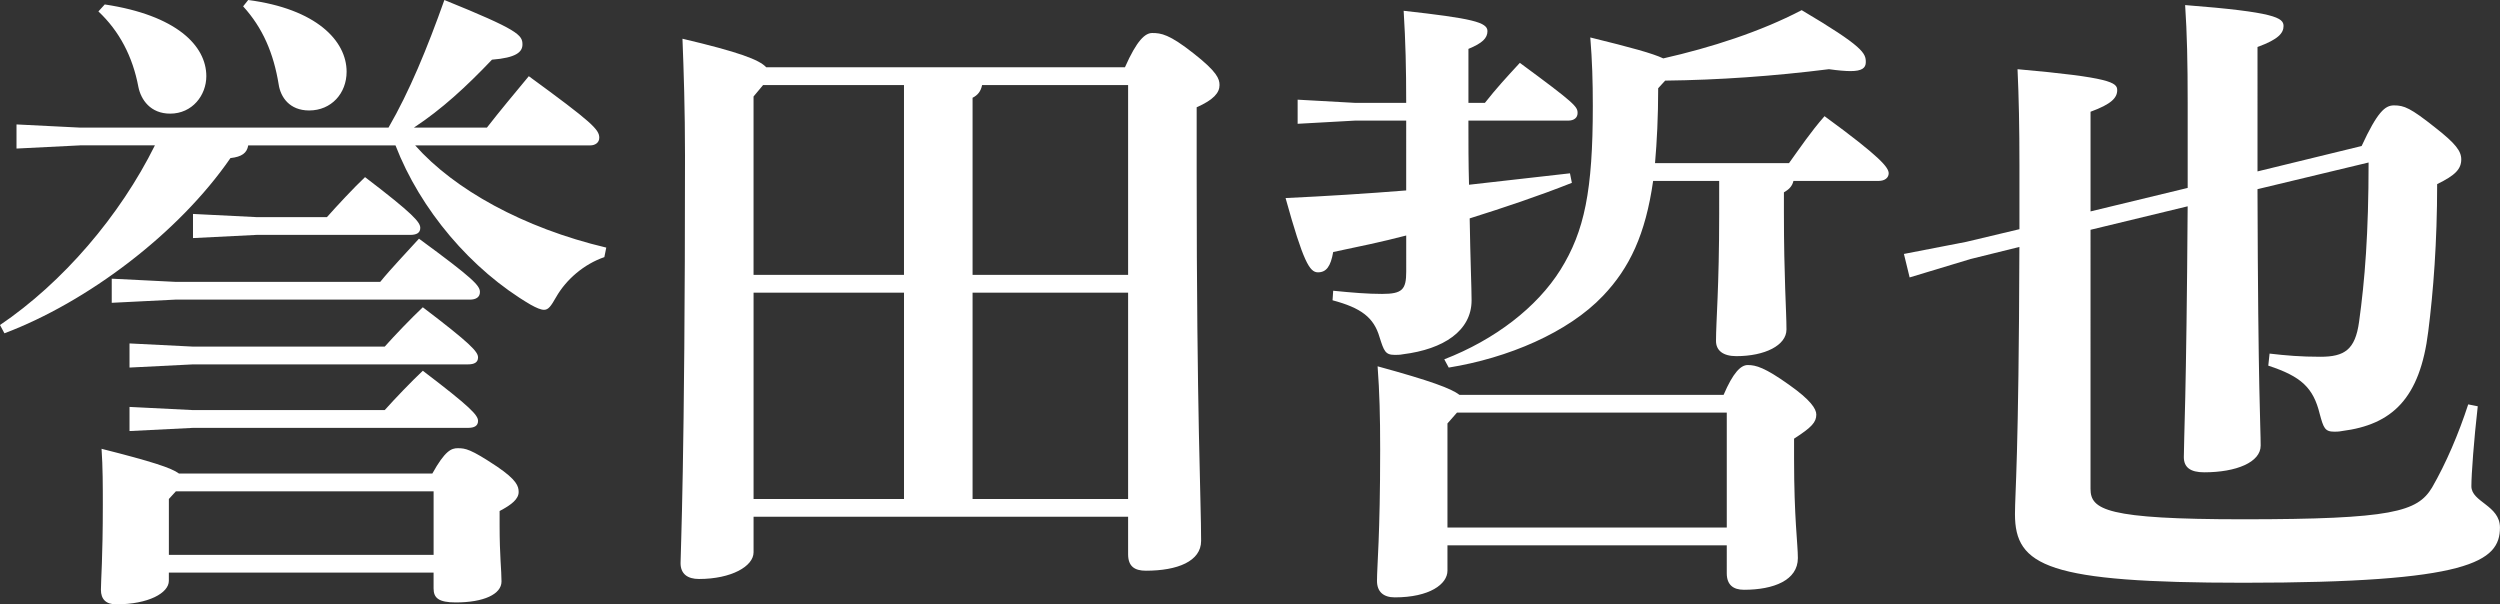 <?xml version="1.0" encoding="utf-8"?>
<!-- Generator: Adobe Illustrator 16.0.4, SVG Export Plug-In . SVG Version: 6.00 Build 0)  -->
<!DOCTYPE svg PUBLIC "-//W3C//DTD SVG 1.1//EN" "http://www.w3.org/Graphics/SVG/1.1/DTD/svg11.dtd">
<svg version="1.1" id="レイヤー_1" xmlns="http://www.w3.org/2000/svg" xmlns:xlink="http://www.w3.org/1999/xlink" x="0px"
	 y="0px" width="118.138px" height="28.559px" viewBox="0 0 118.138 28.559" enable-background="new 0 0 118.138 28.559"
	 xml:space="preserve">
<rect x="0" y="0" width="118.138" height="28.559" fill="#333333" stroke="none"/>
<g>
	<path fill="#FFFFFF" d="M3.78,6.87l-3,0.15V5.88l3,0.15h14.579c0.99-1.71,1.83-3.75,2.64-6.03c3.48,1.41,3.69,1.65,3.69,2.1
		c0,0.36-0.3,0.63-1.44,0.72c-1.23,1.29-2.37,2.34-3.69,3.21h3.45c0.63-0.81,1.26-1.56,1.98-2.43c3,2.19,3.33,2.52,3.33,2.91
		c0,0.24-0.21,0.36-0.42,0.36h-8.28c1.83,2.07,5.1,3.9,9.03,4.83l-0.09,0.45c-0.96,0.33-1.8,1.05-2.28,1.89
		c-0.24,0.42-0.36,0.6-0.57,0.6c-0.15,0-0.36-0.09-0.63-0.24c-2.82-1.65-5.22-4.5-6.39-7.53h-6.959c-0.06,0.36-0.3,0.54-0.84,0.6
		c-2.46,3.57-6.78,6.81-10.68,8.28L0,15.359c2.97-2.01,5.669-5.16,7.32-8.49H3.78z M4.95,0.21c3.39,0.51,4.8,1.95,4.8,3.39
		c0,0.9-0.66,1.77-1.71,1.77c-0.93,0-1.38-0.66-1.5-1.26c-0.27-1.44-0.9-2.64-1.89-3.57L4.95,0.21z M20.429,22.379
		c0.6-1.08,0.9-1.199,1.2-1.199c0.36,0,0.6,0.029,1.86,0.869c0.93,0.631,1.02,0.93,1.02,1.2c0,0.33-0.33,0.601-0.9,0.899v0.69
		c0,1.44,0.09,2.101,0.09,2.64c0,0.601-0.84,0.99-2.16,0.99c-0.81,0-1.05-0.21-1.05-0.66v-0.75H7.979v0.391
		c0,0.57-0.96,1.109-2.49,1.109c-0.48,0-0.72-0.24-0.72-0.689c0-0.45,0.09-1.5,0.09-4.02c0-0.811,0-1.801-0.06-2.641
		c2.37,0.6,3.3,0.9,3.66,1.17H20.429z M8.28,13.319h9.689c0.51-0.63,1.29-1.44,1.83-2.04c2.58,1.89,2.88,2.22,2.88,2.52
		c0,0.24-0.18,0.36-0.48,0.36H8.28l-3,0.15v-1.14L8.28,13.319z M9.12,16.379h9.06c0.48-0.539,1.26-1.35,1.8-1.859
		c2.25,1.71,2.61,2.1,2.61,2.369c0,0.24-0.18,0.33-0.48,0.33H9.12l-3,0.15v-1.14L9.12,16.379z M9.12,19.379h9.06
		c0.48-0.539,1.26-1.35,1.8-1.859c2.25,1.71,2.61,2.1,2.61,2.369c0,0.24-0.18,0.33-0.48,0.33H9.12l-3,0.15v-1.14L9.12,19.379z
		 M8.31,23.219l-0.33,0.36v2.64h12.51v-3H8.31z M12.12,10.26h3.33c0.48-0.54,1.26-1.38,1.8-1.89c2.28,1.74,2.61,2.13,2.61,2.4
		c0,0.24-0.18,0.33-0.48,0.33H12.12l-3,0.15v-1.14L12.12,10.26z M11.729,0c3.21,0.42,4.65,1.92,4.65,3.39
		c0,1.02-0.72,1.83-1.77,1.83c-0.93,0-1.35-0.63-1.44-1.23c-0.24-1.47-0.75-2.67-1.68-3.69L11.729,0z"/>
	<path fill="#FFFFFF" d="M53.159,3.18c0.57-1.29,0.96-1.62,1.29-1.62c0.42,0,0.81,0.06,1.95,0.96c1.11,0.87,1.23,1.2,1.23,1.5
		c0,0.36-0.27,0.69-1.08,1.05v3.06c0,11.579,0.21,15.449,0.21,17.429c0,0.961-1.11,1.41-2.61,1.41c-0.54,0-0.84-0.21-0.84-0.779
		v-1.771H35.61V26.1c0,0.659-1.05,1.26-2.58,1.26c-0.54,0-0.87-0.24-0.87-0.75s0.21-4.65,0.21-19.26c0-2.16-0.06-3.99-0.12-5.52
		c2.669,0.63,3.629,0.99,3.959,1.35H53.159z M42.719,4.02h-6.66l-0.45,0.54v8.429h7.109V4.02z M42.719,13.83H35.61v9.75h7.109V13.83
		z M46.409,4.02c-0.06,0.3-0.21,0.48-0.45,0.6v8.37h7.35V4.02H46.409z M45.959,23.579h7.35v-9.75h-7.35V23.579z"/>
	<path fill="#FFFFFF" d="M66.45,11.129c-1.14,0.3-2.31,0.54-3.45,0.78c-0.119,0.69-0.33,0.96-0.72,0.96s-0.69-0.48-1.53-3.51
		c1.92-0.09,3.84-0.21,5.7-0.36V5.7h-2.43l-2.7,0.15V4.71l2.7,0.15h2.43c0-1.65-0.03-2.88-0.12-4.35c3.24,0.36,3.96,0.54,3.96,0.96
		c0,0.33-0.239,0.57-0.899,0.84v2.55h0.779c0.57-0.72,0.96-1.14,1.65-1.89c2.609,1.92,2.729,2.07,2.729,2.37
		c0,0.21-0.149,0.36-0.45,0.36H69.39c0,1.02,0,2.01,0.029,3.03c1.59-0.18,3.18-0.36,4.77-0.54l0.09,0.45
		c-1.59,0.63-3.209,1.17-4.829,1.68c0.03,1.92,0.09,3.3,0.09,3.87c0,1.44-1.319,2.311-3.239,2.55c-0.15,0.03-0.271,0.03-0.391,0.03
		c-0.449,0-0.51-0.18-0.72-0.84c-0.271-0.93-0.87-1.38-2.22-1.74L63,13.739c0.9,0.09,1.62,0.15,2.311,0.15
		c0.959,0,1.14-0.21,1.14-1.05V11.129z M81.449,18.659c0.45-1.05,0.811-1.409,1.141-1.409c0.39,0,0.81,0.119,1.949,0.93
		c1.021,0.72,1.291,1.14,1.291,1.41c0,0.359-0.211,0.6-1.051,1.139v0.931c0,2.85,0.18,4.05,0.18,4.71c0,1.05-1.14,1.5-2.549,1.5
		c-0.511,0-0.811-0.24-0.811-0.78V25.77H68.4v1.199c0,0.631-0.84,1.26-2.49,1.26c-0.54,0-0.84-0.27-0.84-0.779
		c0-0.721,0.15-2.1,0.15-6.21c0-1.59-0.03-2.7-0.121-3.93c2.521,0.69,3.48,1.05,3.871,1.35H81.449z M84.539,7.71
		c0.541-0.75,1.021-1.47,1.68-2.22c2.67,1.95,3.031,2.43,3.031,2.7c0,0.21-0.181,0.36-0.48,0.36h-4.02
		c-0.061,0.27-0.24,0.42-0.451,0.54v0.93c0,3.15,0.121,4.68,0.121,5.55c0,0.75-1.021,1.26-2.37,1.26c-0.63,0-0.96-0.27-0.96-0.72
		c0-0.93,0.15-2.52,0.15-6V8.55h-3.121c-0.359,2.52-1.109,4.11-2.369,5.43c-1.65,1.739-4.5,2.94-7.29,3.39l-0.21-0.39
		c2.4-0.931,4.38-2.46,5.49-4.23c1.14-1.83,1.529-3.75,1.529-7.74c0-1.17-0.029-2.13-0.119-3.24c1.949,0.48,2.939,0.75,3.449,0.99
		c2.25-0.51,4.59-1.26,6.54-2.28c2.939,1.74,3.03,2.04,3.03,2.46c0,0.27-0.181,0.42-0.721,0.42c-0.24,0-0.6-0.03-1.02-0.09
		c-2.641,0.33-5.189,0.51-7.74,0.54l-0.33,0.36c0,1.35-0.06,2.52-0.149,3.54H84.539z M68.4,20.01v4.92h13.199v-5.431h-12.75
		L68.4,20.01z"/>
	<path fill="#FFFFFF" d="M93.12,12.24l-2.88,0.87L89.97,12l2.939-0.57l2.52-0.6v-3c0-1.86-0.029-3.21-0.09-4.56
		c4.41,0.39,4.71,0.63,4.71,0.99s-0.271,0.66-1.26,1.02v4.71l4.59-1.11V4.86c0-1.92-0.03-3.27-0.12-4.62
		c4.26,0.33,4.65,0.6,4.65,0.99c0,0.33-0.24,0.63-1.23,0.99V8.1l4.92-1.2c0.75-1.62,1.109-1.92,1.529-1.92
		c0.48,0,0.78,0.12,1.95,1.05c0.96,0.75,1.229,1.11,1.229,1.5c0,0.45-0.27,0.75-1.139,1.17c0,2.76-0.181,5.07-0.42,6.959
		c-0.391,3.181-1.711,4.41-4.08,4.71c-0.15,0.03-0.271,0.03-0.36,0.03c-0.45,0-0.51-0.181-0.69-0.841
		c-0.3-1.229-0.869-1.77-2.43-2.279l0.061-0.57c0.779,0.09,1.47,0.15,2.399,0.15c1.14,0,1.649-0.33,1.83-1.65
		c0.271-1.95,0.45-4.17,0.45-7.53l-5.25,1.26c0.029,9.66,0.15,11.22,0.15,12.119c0,0.781-1.141,1.261-2.67,1.261
		c-0.66,0-0.961-0.24-0.961-0.72c0-0.84,0.121-2.791,0.181-11.85l-4.59,1.11V23.1c0,0.989,0.75,1.439,7.2,1.439
		c7.079,0,8.249-0.359,8.939-1.5c0.66-1.141,1.26-2.55,1.709-3.93l0.451,0.09c-0.181,1.59-0.301,3.21-0.301,3.779
		c0,0.75,1.35,0.9,1.35,1.951c0,1.619-1.439,2.609-12.119,2.609c-9.239,0-10.799-0.78-10.799-3.24c0-1.02,0.18-2.609,0.209-12.629
		L93.12,12.24z"/>
</g>
</svg>
